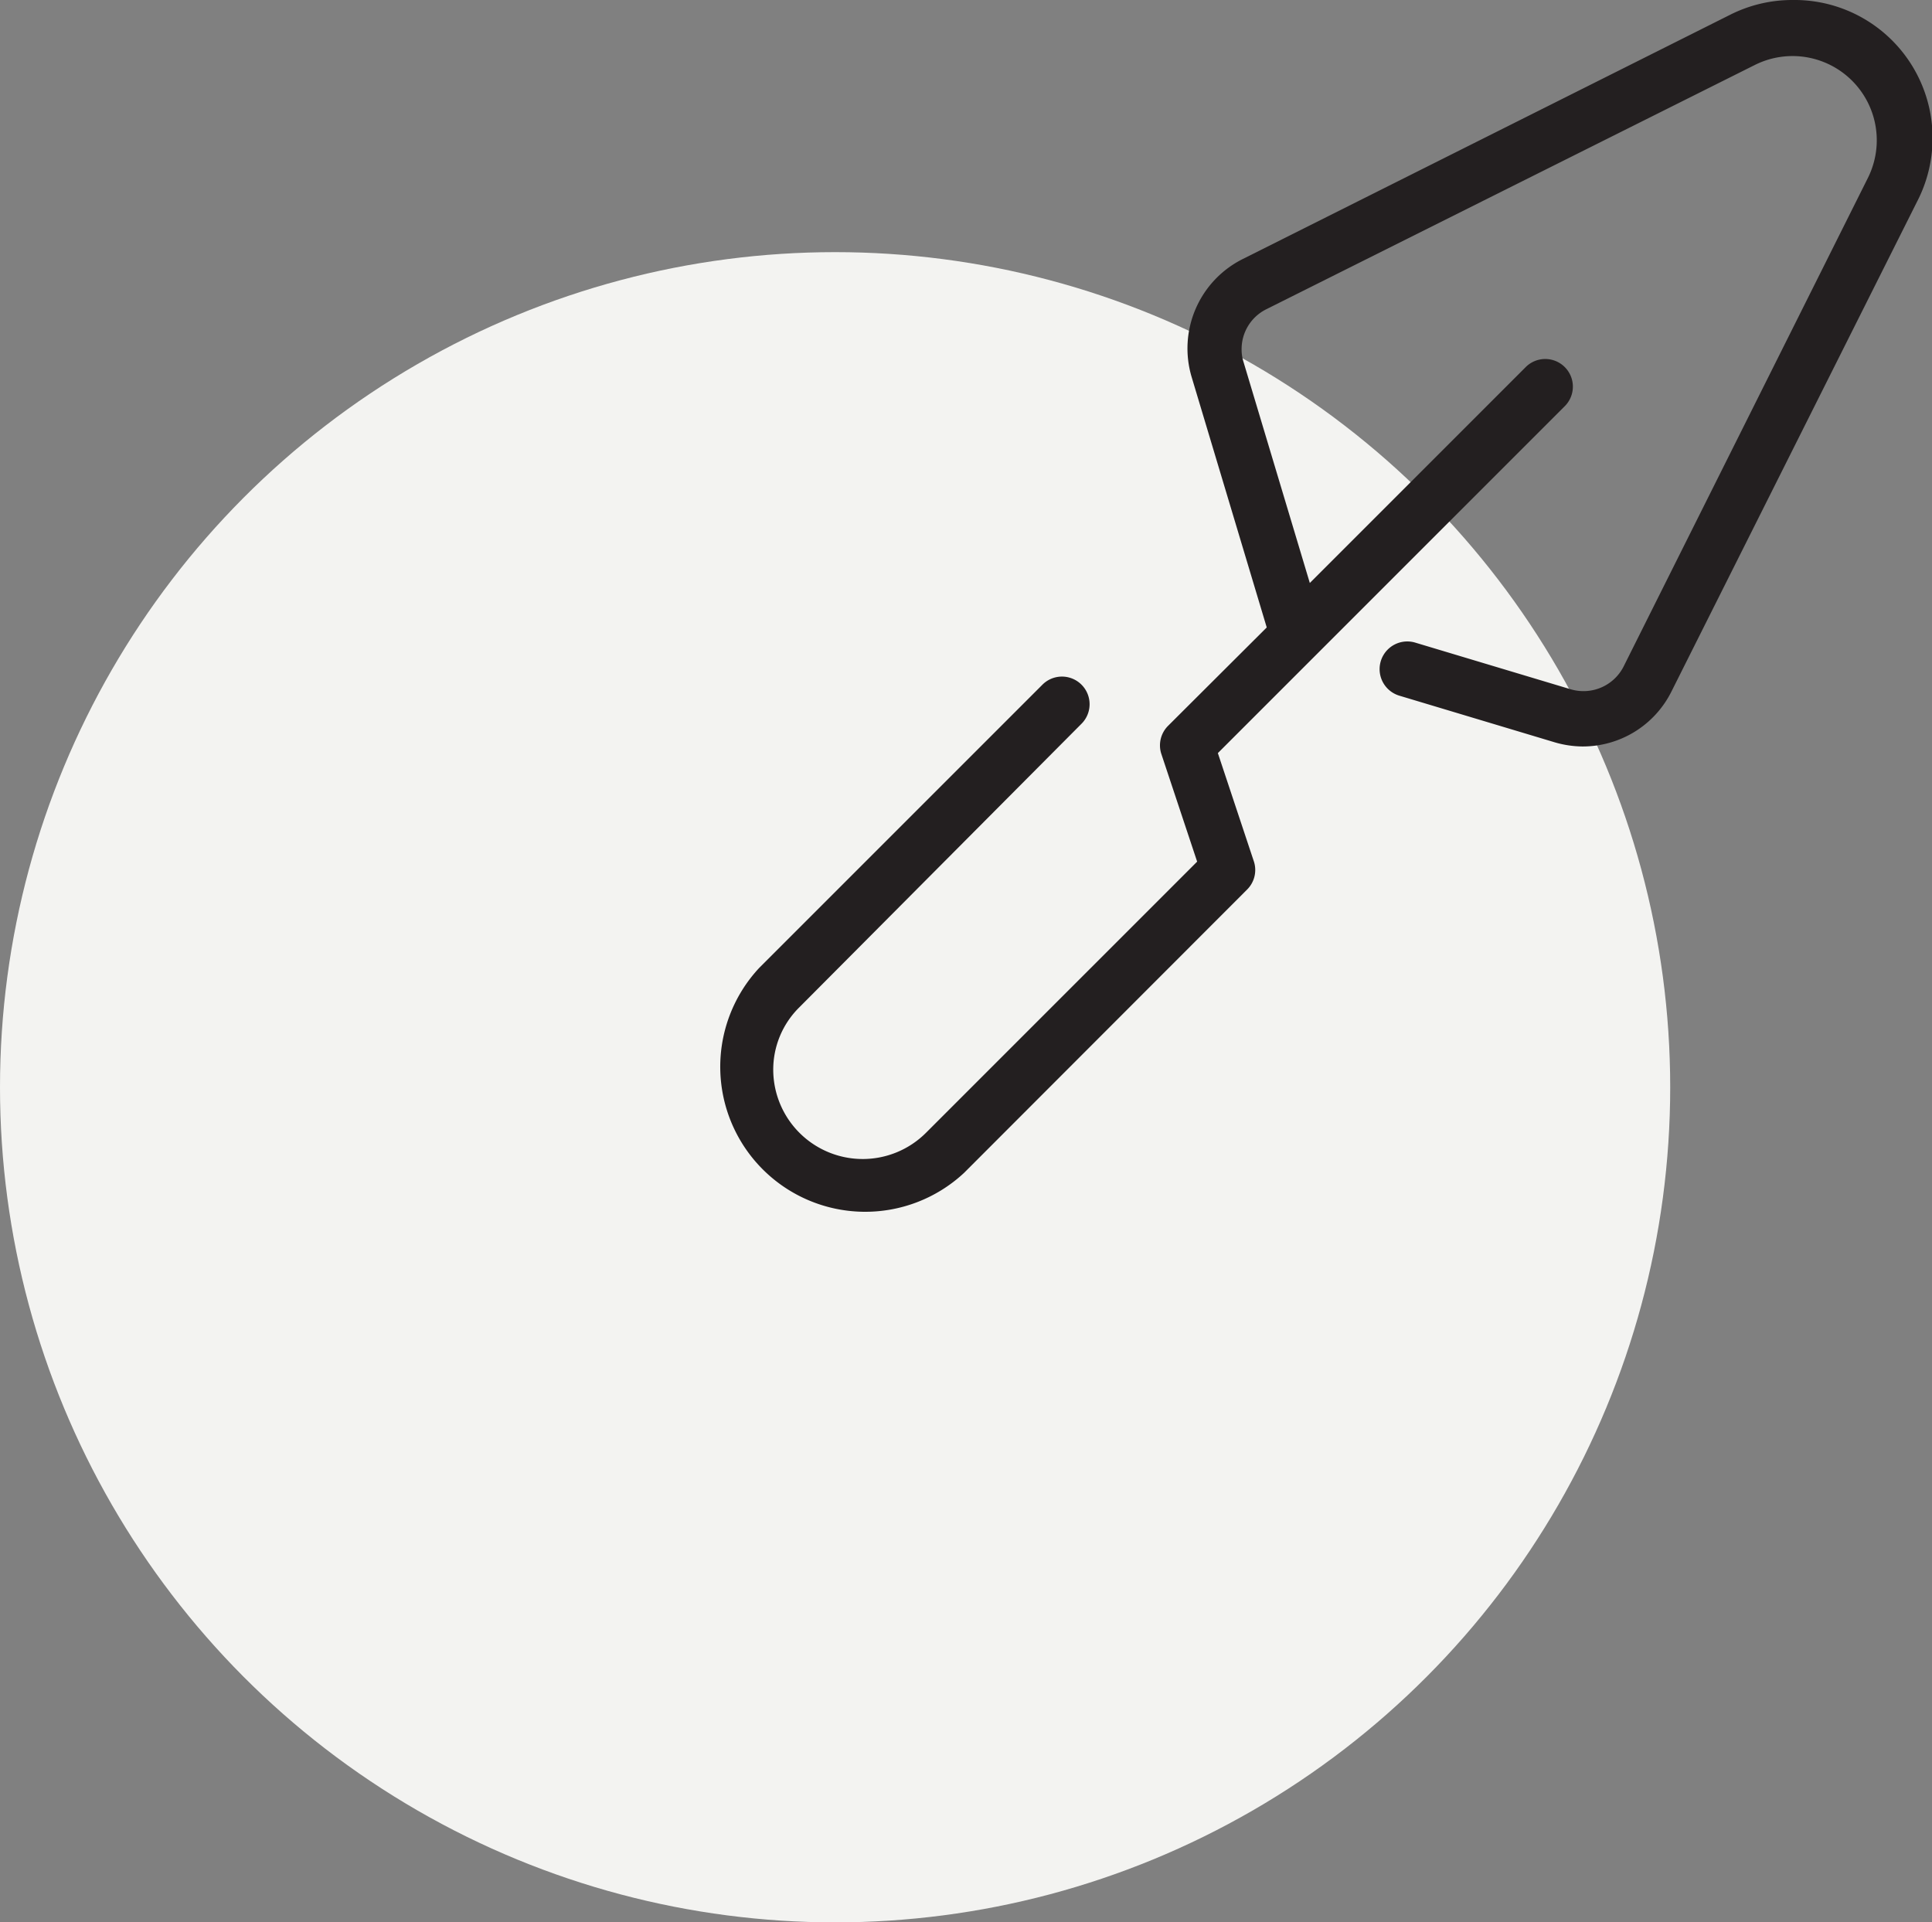 <svg xmlns="http://www.w3.org/2000/svg" viewBox="0 0 69.96 69.61"><rect x="0" y="0" width="69.96" height="69.61" fill="#808080" stroke="none"/><defs><style>.cls-1{fill:#f3f3f1;}.cls-2{fill:#231f20;}</style></defs><title>truelle-ico</title><g id="Calque_2" data-name="Calque 2"><g id="Calque_1-2" data-name="Calque 1"><circle class="cls-1" cx="30.24" cy="39.37" r="30.24"/><path class="cls-2" d="M64.91,0a5,5,0,0,0-2.25.53L45,9.38a3.62,3.62,0,0,0-1.85,4.27l2.72,9.07-3.58,3.57a1,1,0,0,0-.24,1l1.3,3.91-9.82,9.82A3.24,3.24,0,0,1,28,38.76a3.17,3.17,0,0,1,.95-2.29L39.16,26.21a1,1,0,1,0-1.41-1.42L27.49,35.05a5.25,5.25,0,0,0,7.42,7.42L45.16,32.21a1,1,0,0,0,.25-1L44.1,27.27,56.66,14.71a1,1,0,1,0-1.41-1.42l-7.82,7.82-2.4-8a1.47,1.47,0,0,1-.07-.46,1.61,1.61,0,0,1,.89-1.45l17.7-8.85a3.05,3.05,0,0,1,4.09,4.09l-8.85,17.7a1.63,1.63,0,0,1-1.91.82l-5.63-1.69a1,1,0,0,0-.58,1.92l5.63,1.69a3.68,3.68,0,0,0,1,.15,3.59,3.59,0,0,0,3.23-2L69.42,7.3A5,5,0,0,0,64.91,0"/></g></g></svg>